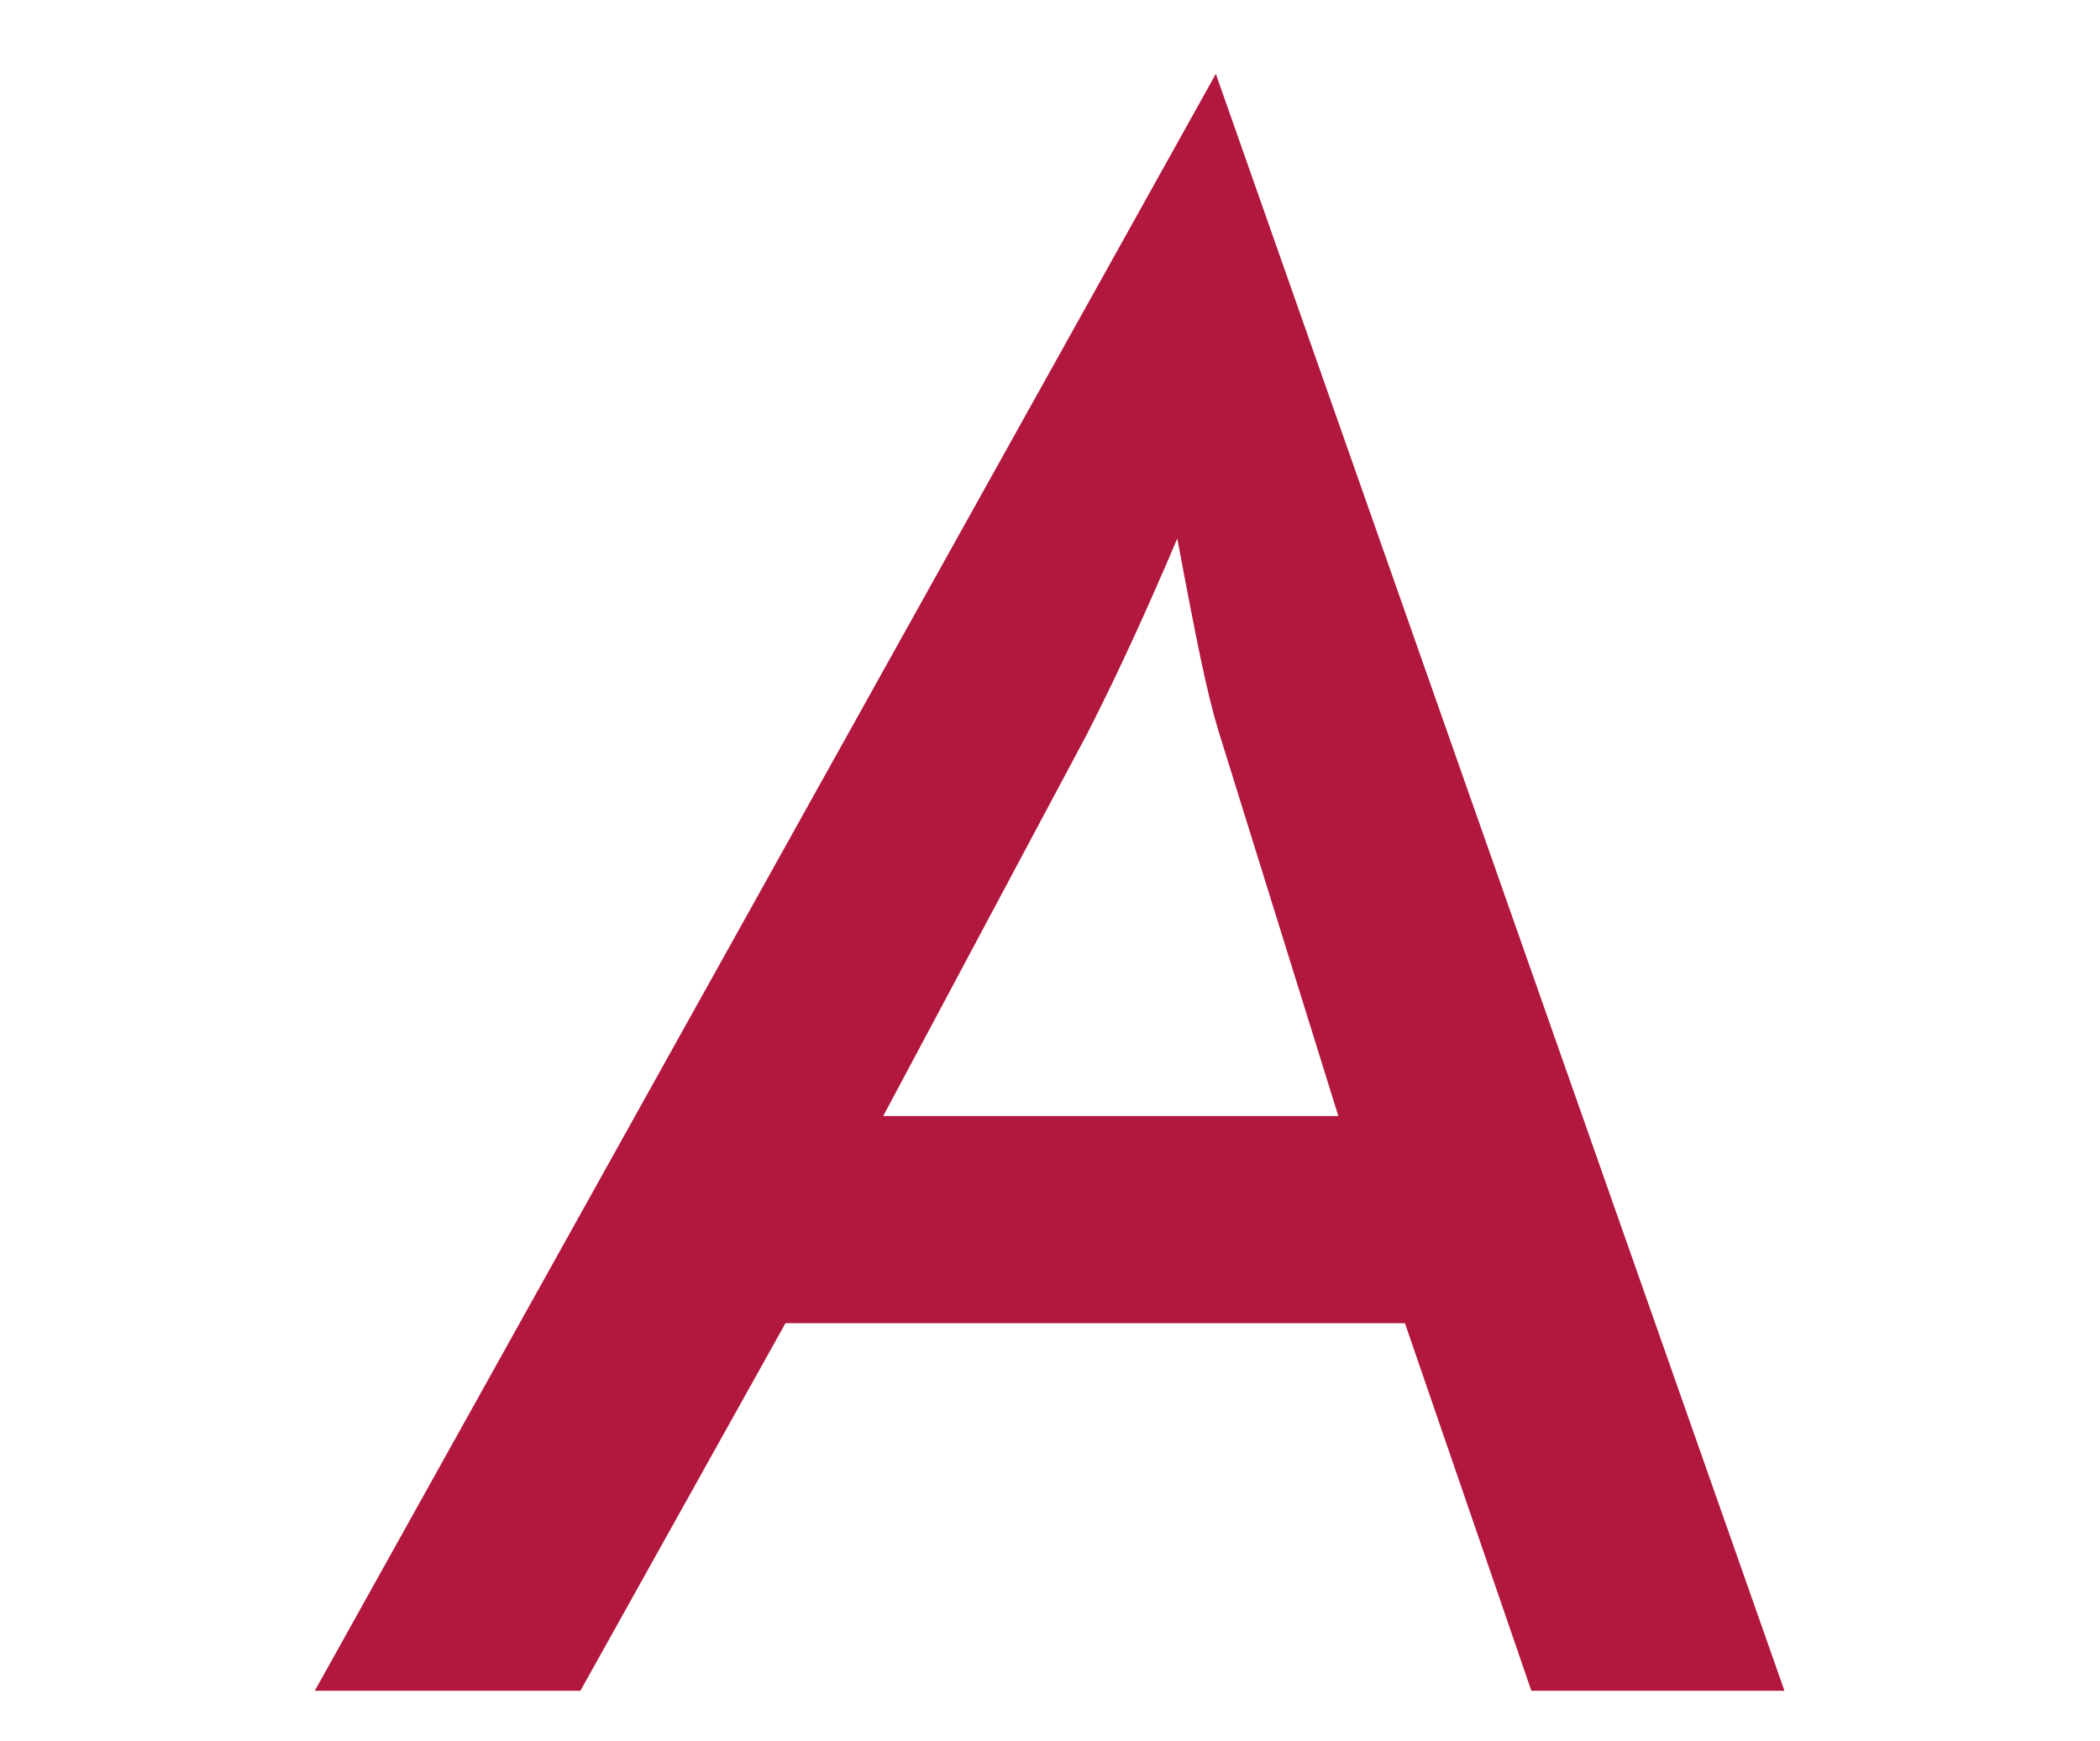 <svg id="レイヤー_1" data-name="レイヤー 1" xmlns="http://www.w3.org/2000/svg" viewBox="0 0 193 160"><defs><style>.cls-1{fill:#b2173d;}</style></defs><title>a</title><path class="cls-1" d="M28.93,155.42,111.74,6.79,164,155.42H140.74l-11.62-33.79H72.19L53.34,155.42Zm52.24-52.83H123l-11-35.35q-.78-2.53-1.66-6.74t-2.14-11q-2.16,5.09-4.25,9.62t-4.15,8.55Z"/></svg>